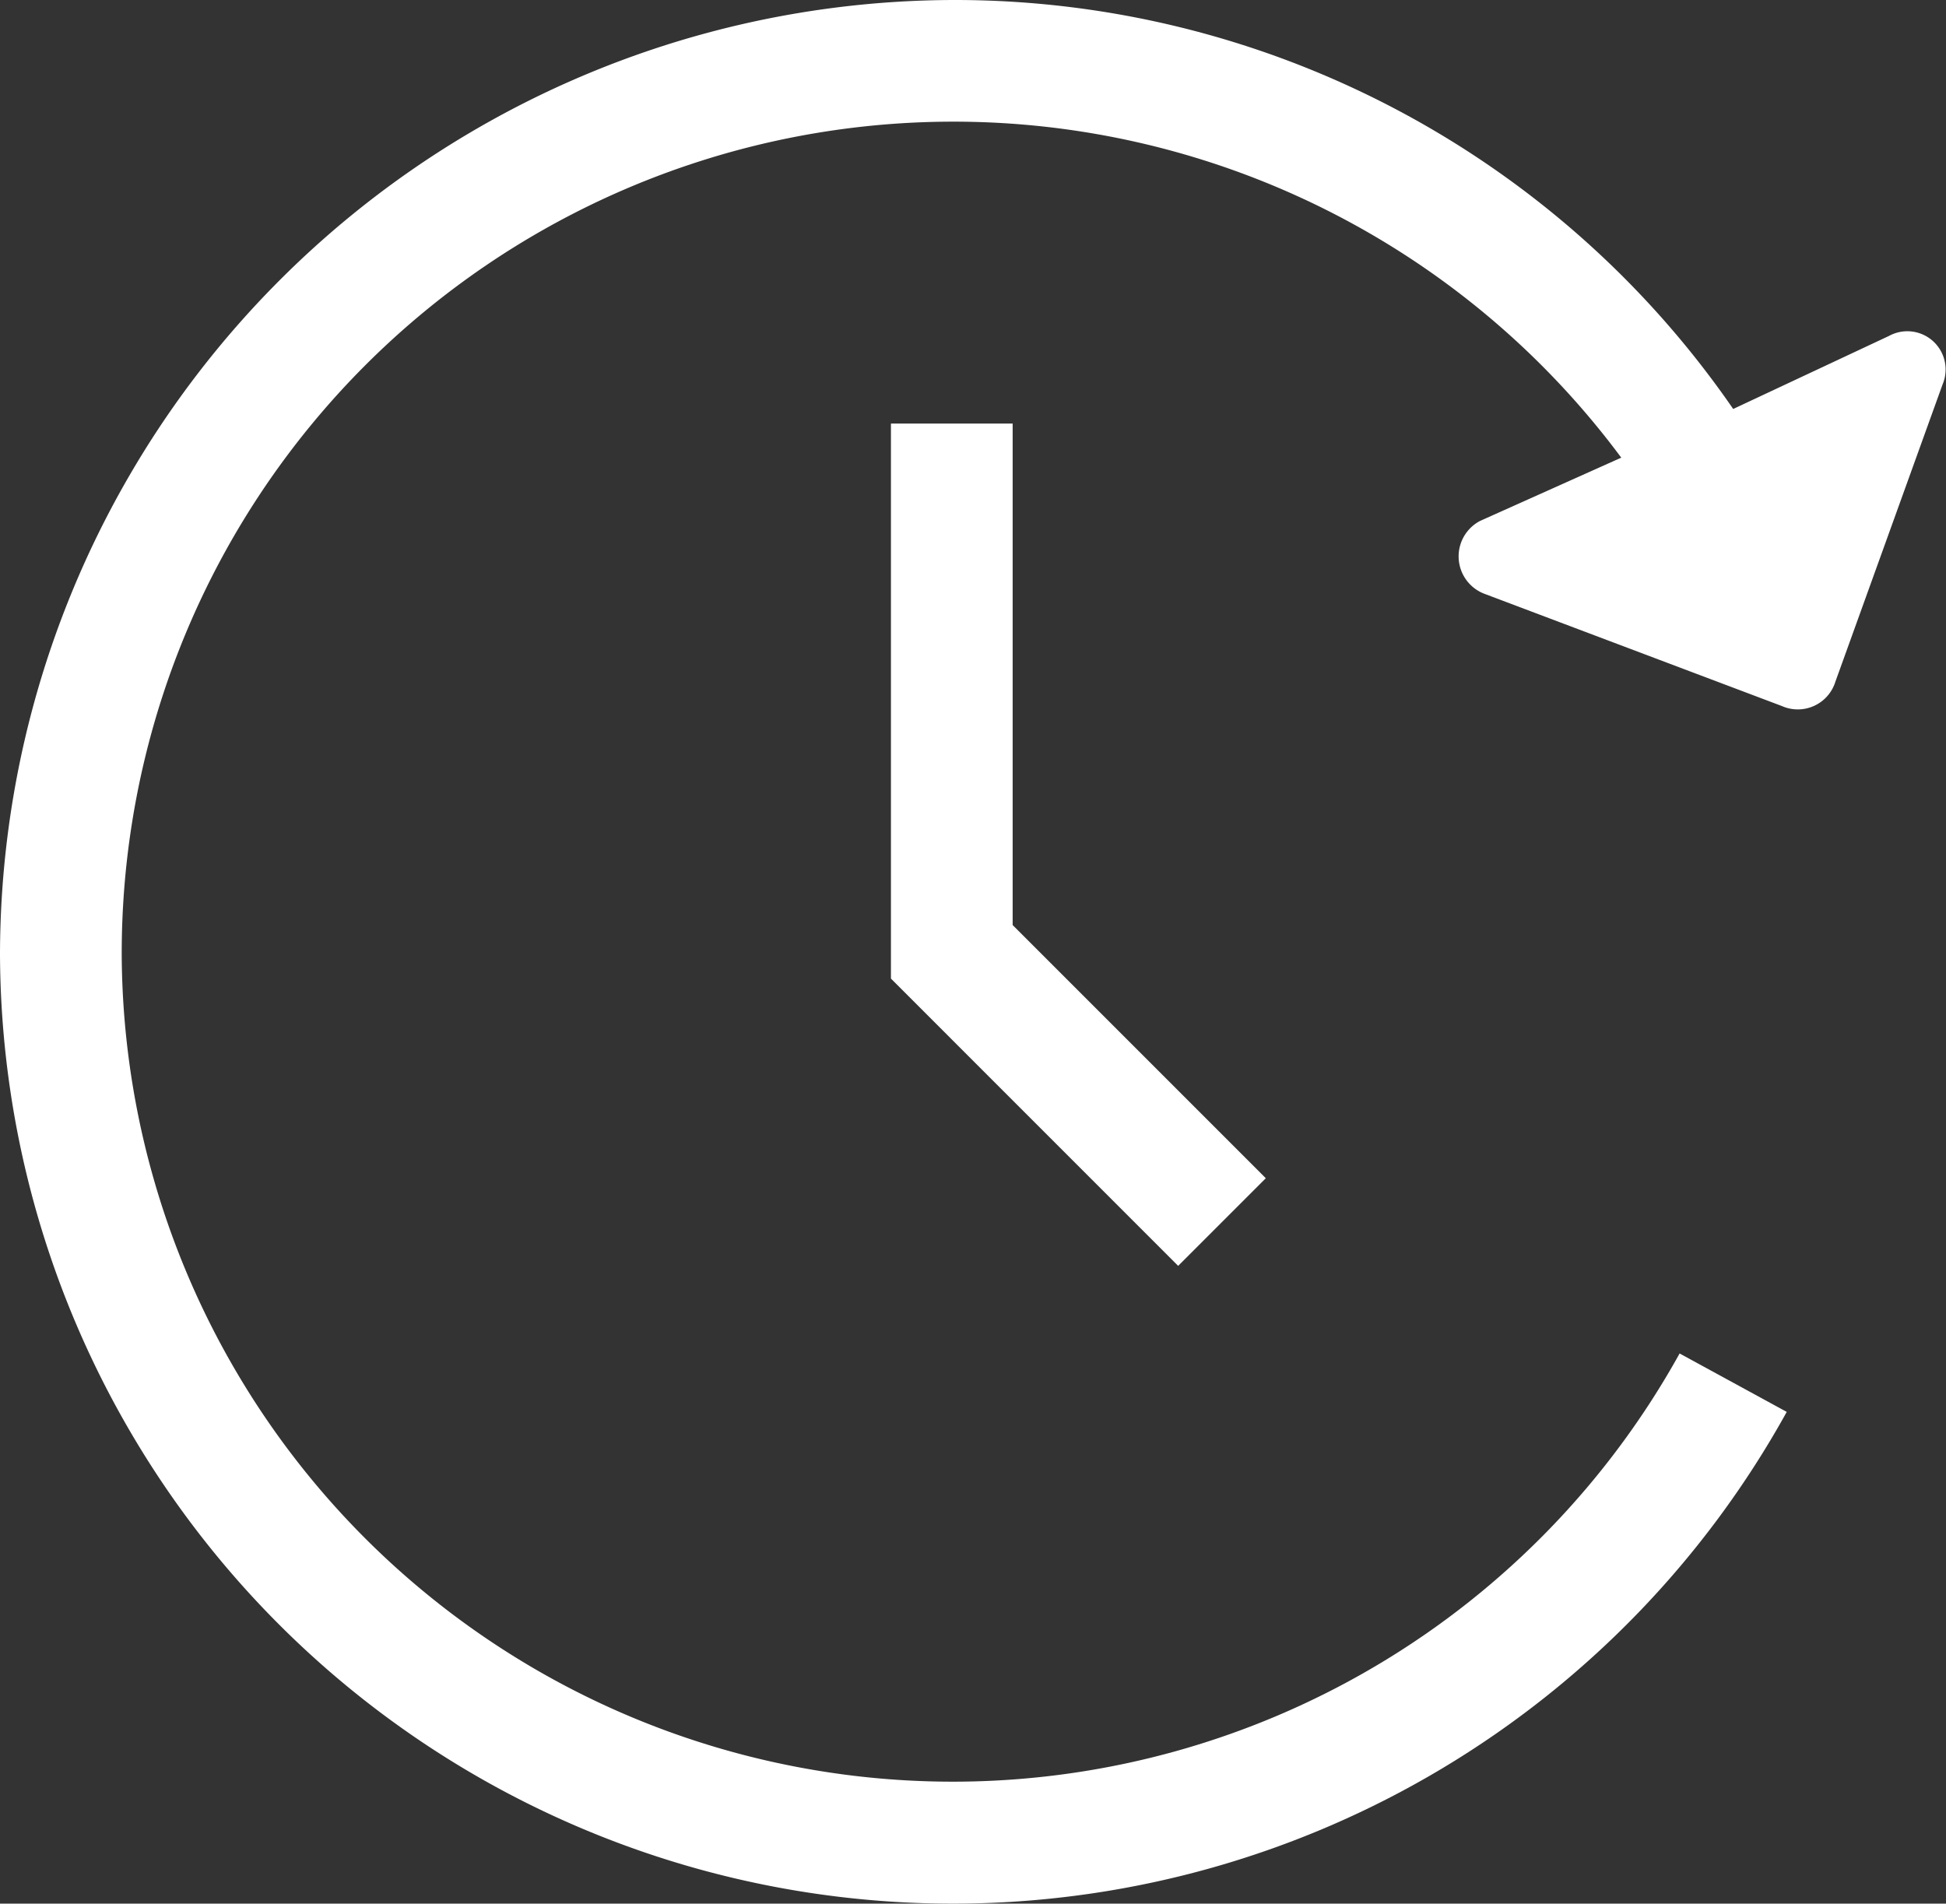 <svg id="Grupo_26427" data-name="Grupo 26427" xmlns="http://www.w3.org/2000/svg" width="84.066" height="82.234" viewBox="0 0 84.066 82.234">
  <rect x="0" y="0" width="84.066" height="82.234" fill="#333333" stroke="none"/>
  <path id="Caminho_42393" data-name="Caminho 42393" d="M77.186,60.992A41.164,41.164,0,0,1,0,41.222,41.289,41.289,0,0,1,41.222,0,40.837,40.837,0,0,1,74.873,17.667l6.73-3.155a1.653,1.653,0,0,1,2.313,2.1L79.289,29.444A1.7,1.7,0,0,1,76.976,30.5L64.147,25.659a1.729,1.729,0,0,1-.21-3.155l6.1-2.734A35.929,35.929,0,0,0,5.258,41.222a35.9,35.9,0,0,0,67.3,17.246Z" fill="#fff"/>
  <path id="Caminho_42394" data-name="Caminho 42394" d="M188.258,87v21.663L199.194,119.6l-3.786,3.786L183,110.976V87Z" transform="translate(-144.512 -68.702)" fill="#fff"/>
</svg>
